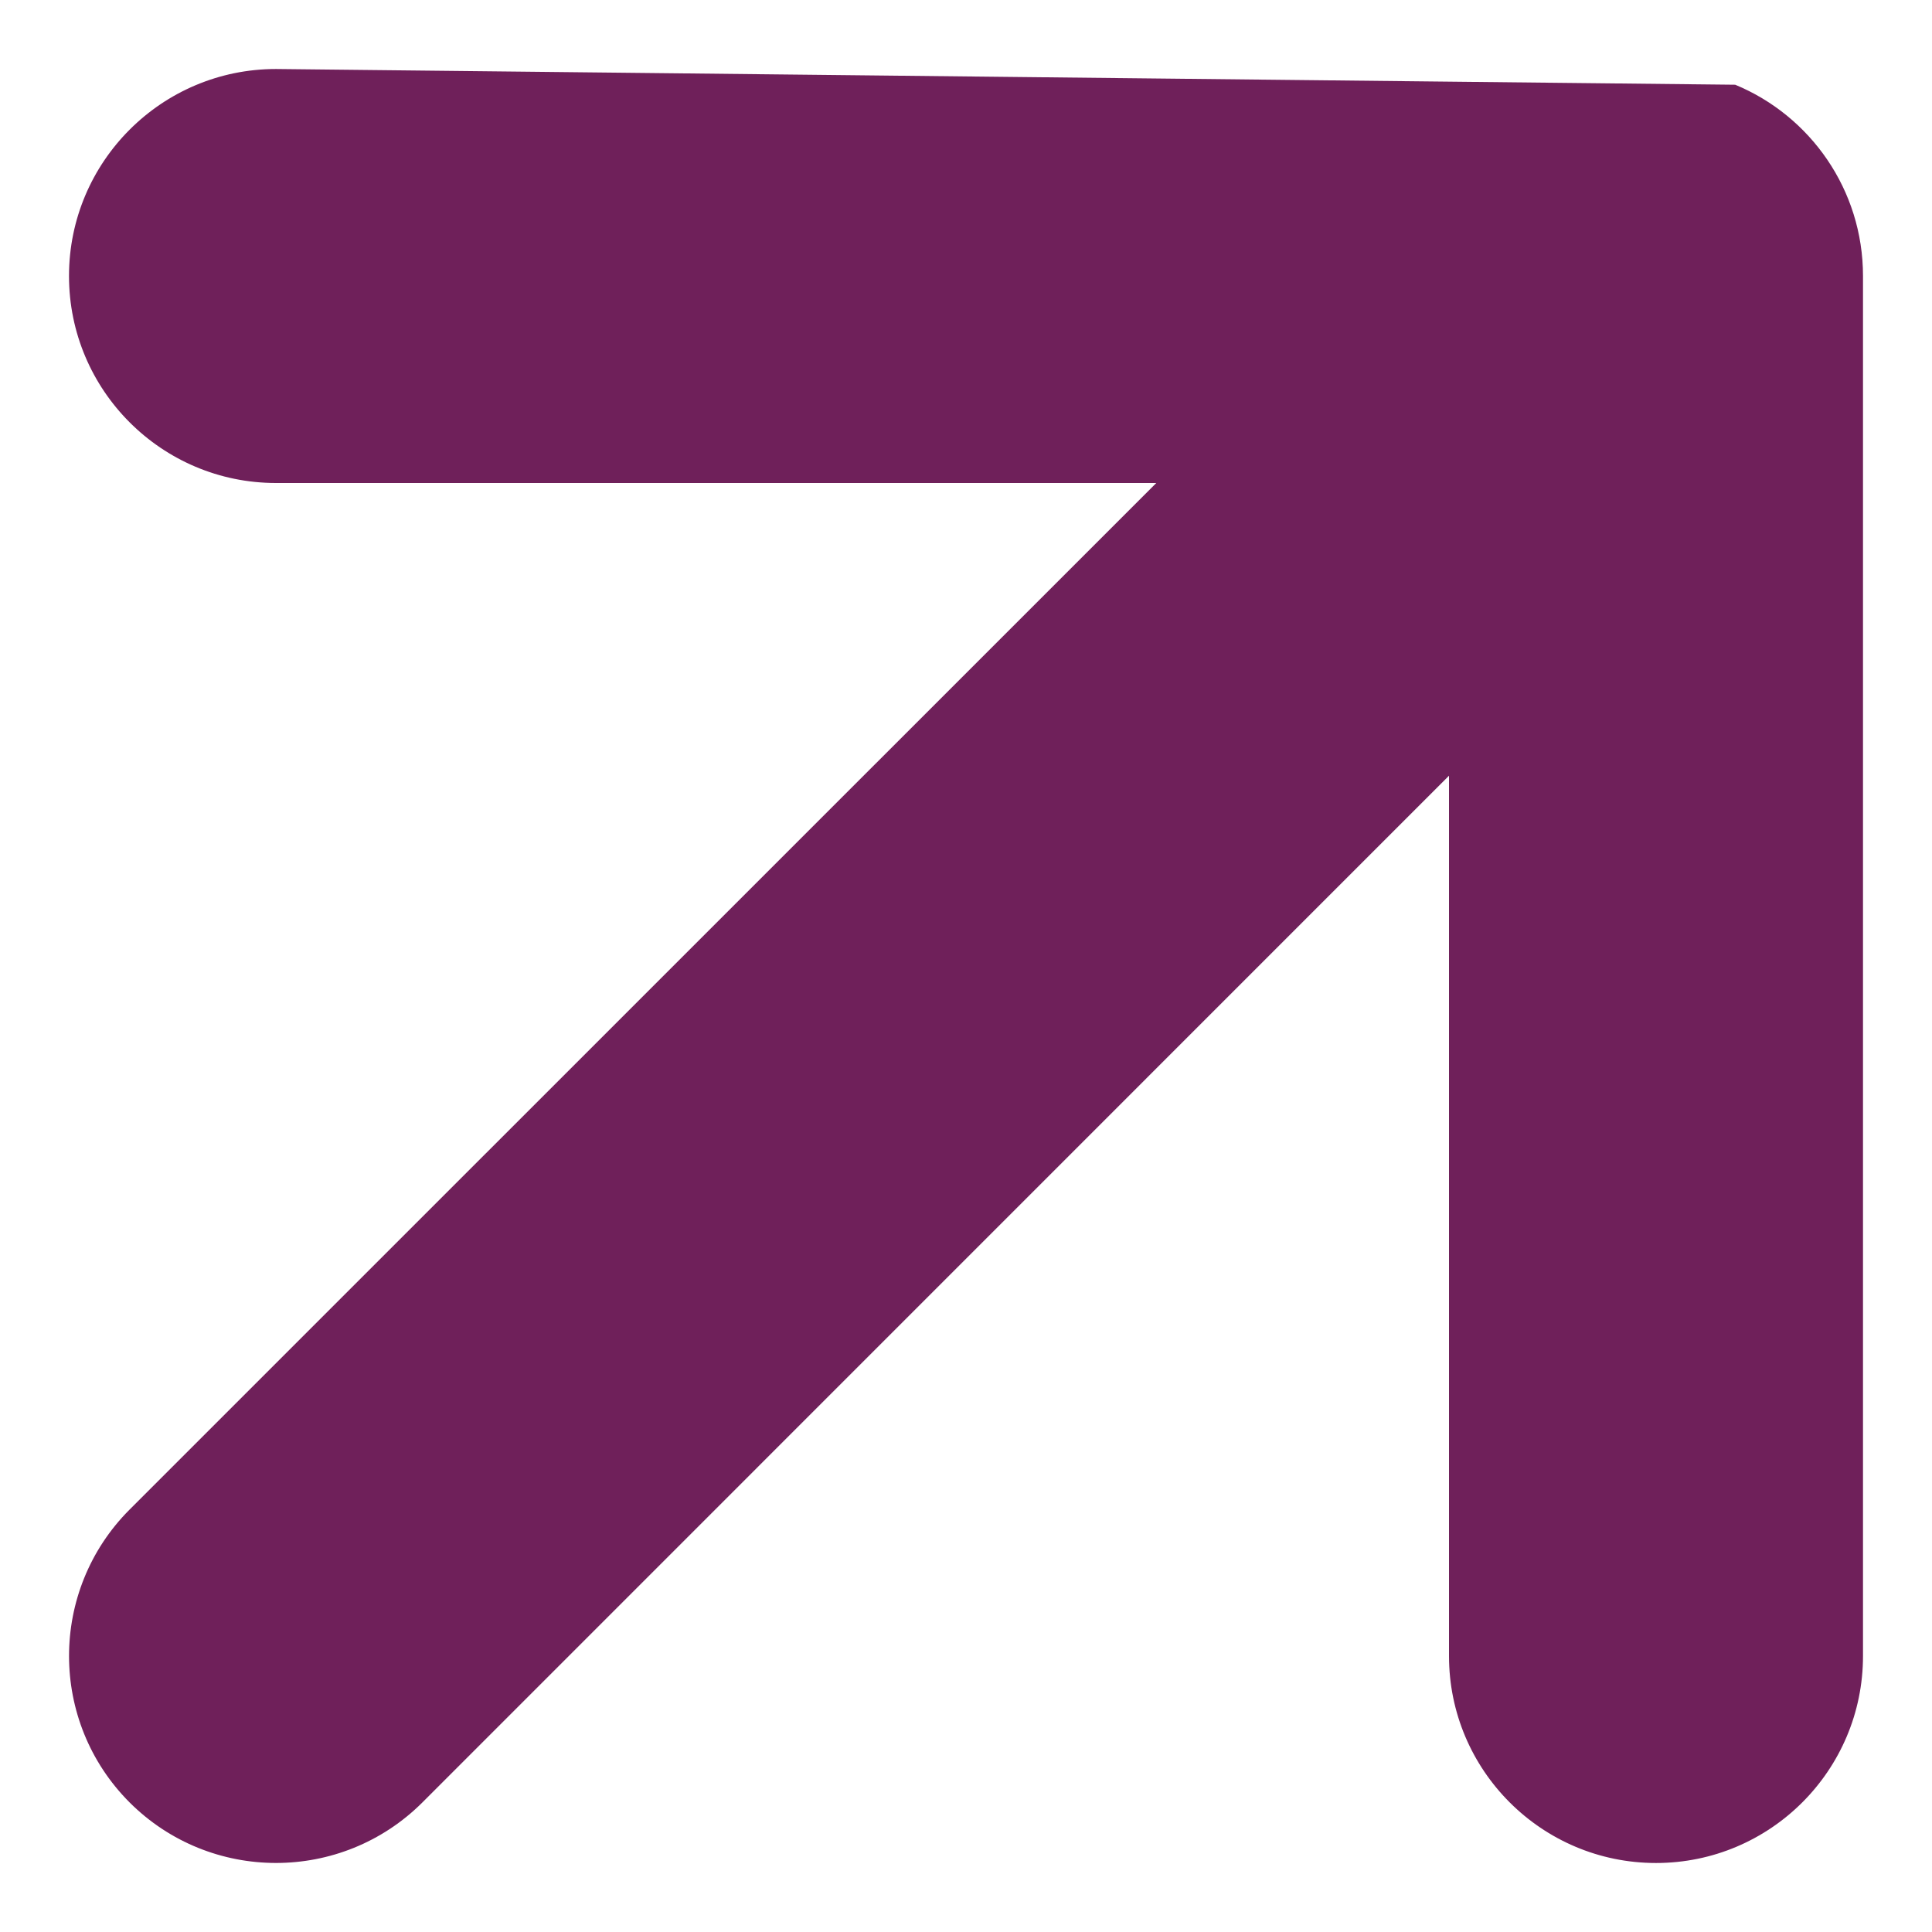 <svg width="14" height="14" viewBox="0 0 14 14" fill="none" xmlns="http://www.w3.org/2000/svg">
<path id="Union" fill-rule="evenodd" clip-rule="evenodd" d="M2 0.5C1.172 0.5 0.5 1.172 0.5 2C0.5 2.828 1.172 3.5 2 3.5H8.379L0.939 10.939C0.354 11.525 0.354 12.475 0.939 13.061C1.525 13.646 2.475 13.646 3.061 13.061L10.5 5.621V12C10.5 12.828 11.172 13.5 12 13.5C12.828 13.5 13.5 12.828 13.5 12V2C13.5 1.375 13.118 0.839 12.574 0.614M2 0.5H12H2Z" fill="#6F205A"/>
</svg>
